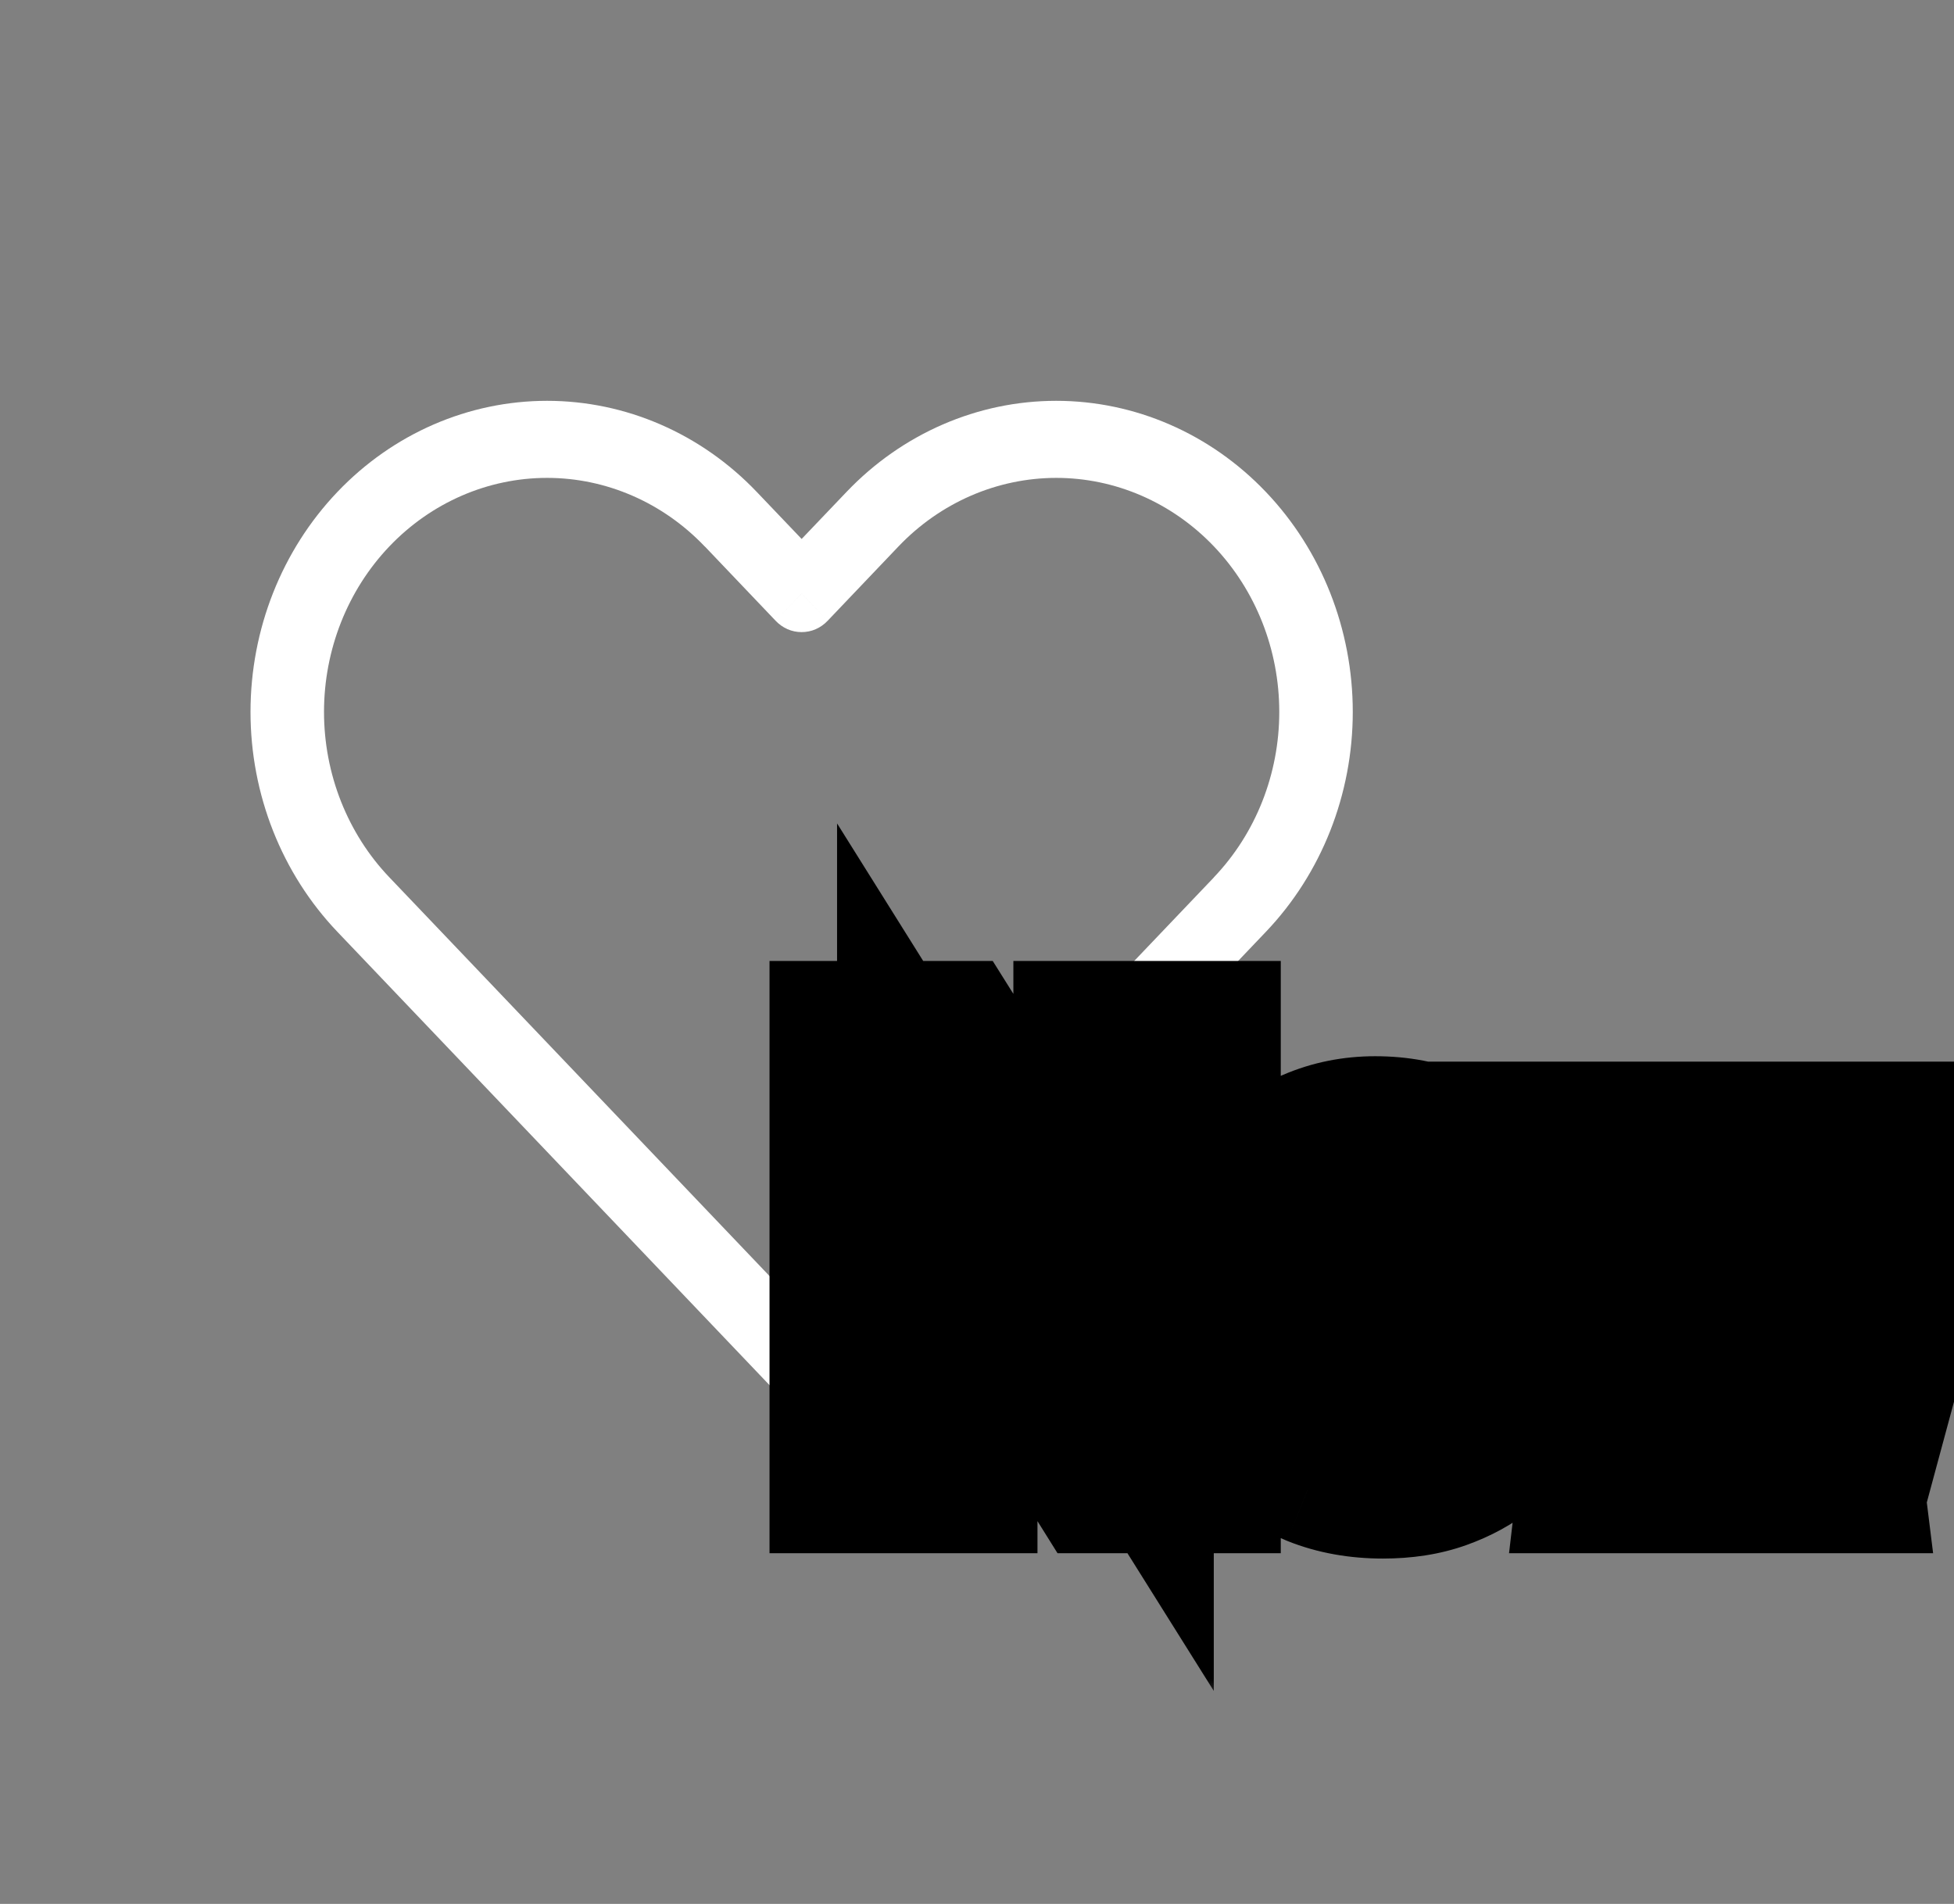 <svg width="39" height="38" viewBox="0 0 39 38" fill="none" xmlns="http://www.w3.org/2000/svg">
<rect x="0" y="0" width="39" height="38" fill="#808080" stroke="none"/>
<path d="M16 27.229L15.481 27.774C15.549 27.846 15.63 27.902 15.719 27.941C15.808 27.98 15.903 28 16 28C16.096 28 16.192 27.98 16.281 27.941C16.37 27.902 16.451 27.846 16.519 27.774L16 27.229ZM16 11.846L15.481 12.39C15.549 12.462 15.63 12.519 15.719 12.558C15.808 12.597 15.903 12.616 16 12.616C16.096 12.616 16.192 12.597 16.281 12.558C16.37 12.519 16.451 12.462 16.519 12.39L16 11.846ZM16.519 26.685L7.771 17.51L6.734 18.598L15.481 27.774L16.519 26.685ZM24.23 17.51L15.481 26.685L16.519 27.774L25.266 18.598L24.23 17.51ZM14.067 10.906L15.481 12.39L16.519 11.301L15.104 9.818L14.067 10.906ZM16.519 12.39L17.933 10.906L16.896 9.818L15.481 11.301L16.519 12.39ZM21.081 8C19.511 8 18.006 8.654 16.896 9.818L17.933 10.906C18.768 10.031 19.9 9.539 21.081 9.538V8ZM25.533 14.209C25.533 15.447 25.064 16.635 24.228 17.51L25.266 18.598C26.376 17.434 27 15.855 27 14.209H25.533ZM27 14.209C27 12.562 26.376 10.983 25.266 9.819C24.156 8.654 22.651 8 21.081 8V9.538C22.262 9.538 23.394 10.03 24.229 10.906C25.064 11.782 25.533 12.97 25.533 14.209H27ZM10.919 9.538C12.1 9.538 13.232 10.031 14.067 10.908L15.104 9.818C13.994 8.654 12.489 8 10.919 8V9.538ZM6.467 14.209C6.467 12.97 6.936 11.782 7.771 10.906C8.606 10.03 9.739 9.538 10.919 9.538V8C9.35 8 7.844 8.654 6.734 9.819C5.624 10.983 5 12.562 5 14.209H6.467ZM7.771 17.51C7.357 17.077 7.03 16.562 6.806 15.996C6.582 15.429 6.467 14.822 6.467 14.209H5C5 15.855 5.623 17.433 6.734 18.598L7.771 17.51Z" fill="white"/>
<mask id="path-2-outside-1_731_193" maskUnits="userSpaceOnUse" x="14.5" y="16" width="27" height="18" fill="black">
<rect fill="white" x="14.5" y="16" width="27" height="18"/>
<path d="M23.563 21.18V29H22.215L18.707 23.398V29H17.359V21.18H18.707L22.226 26.793V21.18H23.563ZM27.602 29.107C27.172 29.107 26.784 29.038 26.436 28.898C26.093 28.755 25.799 28.556 25.556 28.302C25.316 28.047 25.131 27.748 25.002 27.405C24.873 27.061 24.809 26.69 24.809 26.293V26.078C24.809 25.623 24.875 25.212 25.008 24.843C25.14 24.474 25.325 24.159 25.561 23.898C25.797 23.633 26.077 23.43 26.399 23.291C26.721 23.151 27.07 23.081 27.446 23.081C27.862 23.081 28.225 23.151 28.537 23.291C28.848 23.43 29.106 23.627 29.31 23.881C29.518 24.132 29.672 24.431 29.772 24.778C29.876 25.126 29.928 25.509 29.928 25.928V26.481H25.438V25.552H28.649V25.45C28.642 25.217 28.596 24.998 28.51 24.794C28.427 24.59 28.3 24.426 28.128 24.3C27.956 24.175 27.727 24.112 27.441 24.112C27.226 24.112 27.035 24.159 26.866 24.252C26.701 24.341 26.564 24.472 26.453 24.644C26.342 24.816 26.256 25.024 26.195 25.267C26.137 25.507 26.109 25.777 26.109 26.078V26.293C26.109 26.547 26.143 26.784 26.211 27.002C26.283 27.217 26.386 27.405 26.523 27.566C26.659 27.727 26.823 27.854 27.017 27.947C27.21 28.037 27.43 28.081 27.677 28.081C27.989 28.081 28.266 28.019 28.51 27.894C28.753 27.768 28.965 27.591 29.144 27.362L29.826 28.023C29.7 28.205 29.537 28.381 29.337 28.549C29.136 28.713 28.891 28.848 28.601 28.952C28.315 29.055 27.982 29.107 27.602 29.107ZM32.517 27.711L33.859 23.189H34.687L34.461 24.542L33.107 29H32.366L32.517 27.711ZM31.727 23.189L32.774 27.732L32.86 29H32.033L30.459 23.189H31.727ZM35.943 27.679L36.959 23.189H38.221L36.652 29H35.825L35.943 27.679ZM34.826 23.189L36.153 27.657L36.319 29H35.578L34.209 24.537L33.983 23.189H34.826Z"/>
</mask>
<path d="M23.563 21.18V29H22.215L18.707 23.398V29H17.359V21.18H18.707L22.226 26.793V21.18H23.563ZM27.602 29.107C27.172 29.107 26.784 29.038 26.436 28.898C26.093 28.755 25.799 28.556 25.556 28.302C25.316 28.047 25.131 27.748 25.002 27.405C24.873 27.061 24.809 26.69 24.809 26.293V26.078C24.809 25.623 24.875 25.212 25.008 24.843C25.14 24.474 25.325 24.159 25.561 23.898C25.797 23.633 26.077 23.43 26.399 23.291C26.721 23.151 27.07 23.081 27.446 23.081C27.862 23.081 28.225 23.151 28.537 23.291C28.848 23.43 29.106 23.627 29.31 23.881C29.518 24.132 29.672 24.431 29.772 24.778C29.876 25.126 29.928 25.509 29.928 25.928V26.481H25.438V25.552H28.649V25.45C28.642 25.217 28.596 24.998 28.51 24.794C28.427 24.59 28.3 24.426 28.128 24.3C27.956 24.175 27.727 24.112 27.441 24.112C27.226 24.112 27.035 24.159 26.866 24.252C26.701 24.341 26.564 24.472 26.453 24.644C26.342 24.816 26.256 25.024 26.195 25.267C26.137 25.507 26.109 25.777 26.109 26.078V26.293C26.109 26.547 26.143 26.784 26.211 27.002C26.283 27.217 26.386 27.405 26.523 27.566C26.659 27.727 26.823 27.854 27.017 27.947C27.21 28.037 27.43 28.081 27.677 28.081C27.989 28.081 28.266 28.019 28.51 27.894C28.753 27.768 28.965 27.591 29.144 27.362L29.826 28.023C29.7 28.205 29.537 28.381 29.337 28.549C29.136 28.713 28.891 28.848 28.601 28.952C28.315 29.055 27.982 29.107 27.602 29.107ZM32.517 27.711L33.859 23.189H34.687L34.461 24.542L33.107 29H32.366L32.517 27.711ZM31.727 23.189L32.774 27.732L32.86 29H32.033L30.459 23.189H31.727ZM35.943 27.679L36.959 23.189H38.221L36.652 29H35.825L35.943 27.679ZM34.826 23.189L36.153 27.657L36.319 29H35.578L34.209 24.537L33.983 23.189H34.826Z" fill="white"/>
<path d="M23.563 21.18H25.563V19.18H23.563V21.18ZM23.563 29V31H25.563V29H23.563ZM22.215 29L20.52 30.061L21.107 31H22.215V29ZM18.707 23.398L20.403 22.337L16.707 16.434V23.398H18.707ZM18.707 29V31H20.707V29H18.707ZM17.359 29H15.359V31H17.359V29ZM17.359 21.18V19.18H15.359V21.18H17.359ZM18.707 21.18L20.402 20.117L19.814 19.18H18.707V21.18ZM22.226 26.793L20.531 27.855L24.226 33.749V26.793H22.226ZM22.226 21.18V19.18H20.226V21.18H22.226ZM21.563 21.18V29H25.563V21.18H21.563ZM23.563 27H22.215V31H23.563V27ZM23.91 27.939L20.403 22.337L17.012 24.459L20.52 30.061L23.91 27.939ZM16.707 23.398V29H20.707V23.398H16.707ZM18.707 27H17.359V31H18.707V27ZM19.359 29V21.18H15.359V29H19.359ZM17.359 23.18H18.707V19.18H17.359V23.18ZM17.013 22.242L20.531 27.855L23.92 25.73L20.402 20.117L17.013 22.242ZM24.226 26.793V21.18H20.226V26.793H24.226ZM22.226 23.18H23.563V19.18H22.226V23.18ZM26.436 28.898L25.667 30.744L25.679 30.749L25.69 30.754L26.436 28.898ZM25.556 28.302L24.101 29.674L24.106 29.68L24.111 29.685L25.556 28.302ZM25.561 23.898L27.045 25.239L27.054 25.229L25.561 23.898ZM29.31 23.881L27.75 25.133L27.76 25.145L27.77 25.157L29.31 23.881ZM29.772 24.778L27.85 25.333L27.853 25.342L27.856 25.351L29.772 24.778ZM29.928 26.481V28.481H31.928V26.481H29.928ZM25.438 26.481H23.438V28.481H25.438V26.481ZM25.438 25.552V23.552H23.438V25.552H25.438ZM28.649 25.552V27.552H30.649V25.552H28.649ZM28.649 25.45H30.649V25.419L30.648 25.388L28.649 25.45ZM28.51 24.794L26.655 25.543L26.661 25.557L26.666 25.57L28.51 24.794ZM26.866 24.252L27.821 26.009L27.828 26.006L27.834 26.002L26.866 24.252ZM26.453 24.644L24.773 23.559L26.453 24.644ZM26.195 25.267L24.255 24.782L24.252 24.792L24.25 24.802L26.195 25.267ZM26.211 27.002L24.301 27.597L24.307 27.616L24.314 27.634L26.211 27.002ZM27.017 27.947L26.149 29.749L26.163 29.756L26.176 29.762L27.017 27.947ZM28.51 27.894L27.595 26.115L28.51 27.894ZM29.144 27.362L30.535 25.925L28.937 24.378L27.567 26.131L29.144 27.362ZM29.826 28.023L31.475 29.154L32.431 27.761L31.217 26.586L29.826 28.023ZM29.337 28.549L30.606 30.094L30.615 30.088L30.623 30.081L29.337 28.549ZM28.601 28.952L27.927 27.069L27.919 27.071L28.601 28.952ZM27.602 27.107C27.391 27.107 27.26 27.074 27.183 27.042L25.69 30.754C26.307 31.002 26.954 31.107 27.602 31.107V27.107ZM27.206 27.052C27.102 27.008 27.042 26.962 27 26.918L24.111 29.685C24.556 30.15 25.084 30.501 25.667 30.744L27.206 27.052ZM27.01 26.929C26.962 26.878 26.915 26.81 26.875 26.703L23.13 28.107C23.347 28.687 23.669 29.217 24.101 29.674L27.01 26.929ZM26.875 26.703C26.837 26.601 26.809 26.471 26.809 26.293H22.809C22.809 26.91 22.91 27.521 23.13 28.107L26.875 26.703ZM26.809 26.293V26.078H22.809V26.293H26.809ZM26.809 26.078C26.809 25.818 26.847 25.639 26.89 25.519L23.126 24.167C22.904 24.784 22.809 25.429 22.809 26.078H26.809ZM26.89 25.519C26.944 25.368 27.002 25.286 27.045 25.239L24.078 22.556C23.648 23.032 23.336 23.58 23.126 24.167L26.89 25.519ZM27.054 25.229C27.099 25.178 27.141 25.149 27.194 25.126L25.604 21.455C25.012 21.712 24.496 22.087 24.068 22.566L27.054 25.229ZM27.194 25.126C27.248 25.102 27.324 25.081 27.446 25.081V21.081C26.816 21.081 26.194 21.2 25.604 21.455L27.194 25.126ZM27.446 25.081C27.639 25.081 27.714 25.113 27.718 25.116L29.355 21.465C28.736 21.188 28.084 21.081 27.446 21.081V25.081ZM27.718 25.116C27.741 25.126 27.749 25.132 27.75 25.132C27.75 25.133 27.75 25.133 27.749 25.132C27.749 25.132 27.749 25.132 27.75 25.133L30.87 22.629C30.458 22.116 29.941 21.728 29.355 21.465L27.718 25.116ZM27.77 25.157C27.784 25.174 27.818 25.221 27.85 25.333L31.694 24.224C31.526 23.642 31.252 23.09 30.85 22.605L27.77 25.157ZM27.856 25.351C27.896 25.486 27.928 25.673 27.928 25.928H31.928C31.928 25.344 31.855 24.765 31.688 24.205L27.856 25.351ZM27.928 25.928V26.481H31.928V25.928H27.928ZM29.928 24.481H25.438V28.481H29.928V24.481ZM27.438 26.481V25.552H23.438V26.481H27.438ZM25.438 27.552H28.649V23.552H25.438V27.552ZM30.649 25.552V25.45H26.649V25.552H30.649ZM30.648 25.388C30.634 24.922 30.539 24.46 30.353 24.018L26.666 25.57C26.66 25.556 26.656 25.541 26.653 25.528C26.65 25.516 26.65 25.509 26.65 25.511L30.648 25.388ZM30.364 24.046C30.147 23.508 29.792 23.038 29.307 22.684L26.95 25.916C26.887 25.87 26.824 25.811 26.769 25.74C26.715 25.669 26.678 25.601 26.655 25.543L30.364 24.046ZM29.307 22.684C28.692 22.236 28.006 22.112 27.441 22.112V26.112C27.44 26.112 27.427 26.112 27.404 26.109C27.38 26.107 27.345 26.101 27.3 26.088C27.208 26.063 27.082 26.012 26.95 25.916L29.307 22.684ZM27.441 22.112C26.928 22.112 26.396 22.226 25.898 22.502L27.834 26.002C27.673 26.091 27.524 26.112 27.441 26.112V22.112ZM25.911 22.495C25.426 22.758 25.048 23.132 24.773 23.559L28.133 25.729C28.079 25.812 27.977 25.924 27.821 26.009L25.911 22.495ZM24.773 23.559C24.519 23.952 24.357 24.372 24.255 24.782L28.135 25.752C28.144 25.715 28.152 25.697 28.153 25.693C28.154 25.69 28.149 25.704 28.133 25.729L24.773 23.559ZM24.25 24.802C24.149 25.224 24.109 25.654 24.109 26.078H28.109C28.109 25.901 28.126 25.791 28.14 25.732L24.25 24.802ZM24.109 26.078V26.293H28.109V26.078H24.109ZM24.109 26.293C24.109 26.727 24.167 27.166 24.301 27.597L28.12 26.407C28.119 26.401 28.109 26.368 28.109 26.293H24.109ZM24.314 27.634C24.459 28.072 24.683 28.487 24.994 28.856L28.05 26.276C28.069 26.297 28.083 26.318 28.093 26.337C28.103 26.355 28.108 26.367 28.108 26.369L24.314 27.634ZM24.994 28.856C25.315 29.236 25.706 29.536 26.149 29.749L27.884 26.145C27.909 26.157 27.939 26.175 27.97 26.199C28.001 26.223 28.028 26.249 28.05 26.276L24.994 28.856ZM26.176 29.762C26.672 29.992 27.186 30.081 27.677 30.081V26.081C27.674 26.081 27.748 26.082 27.857 26.132L26.176 29.762ZM27.677 30.081C28.263 30.081 28.862 29.962 29.425 29.672L27.595 26.115C27.629 26.098 27.659 26.088 27.678 26.084C27.697 26.079 27.699 26.081 27.677 26.081V30.081ZM29.425 29.672C29.942 29.406 30.374 29.036 30.72 28.593L27.567 26.131C27.559 26.141 27.558 26.14 27.565 26.134C27.569 26.132 27.573 26.128 27.578 26.125C27.584 26.121 27.589 26.118 27.595 26.115L29.425 29.672ZM27.752 28.799L28.434 29.459L31.217 26.586L30.535 25.925L27.752 28.799ZM28.177 26.891C28.17 26.9 28.137 26.945 28.051 27.017L30.623 30.081C30.937 29.817 31.23 29.51 31.475 29.154L28.177 26.891ZM28.067 27.003C28.074 26.998 28.04 27.028 27.927 27.069L29.275 30.835C29.742 30.667 30.198 30.429 30.606 30.094L28.067 27.003ZM27.919 27.071C27.898 27.079 27.804 27.107 27.602 27.107V31.107C28.159 31.107 28.732 31.032 29.283 30.832L27.919 27.071ZM32.517 27.711L30.599 27.142L30.55 27.307L30.53 27.479L32.517 27.711ZM33.859 23.189V21.189H32.367L31.942 22.619L33.859 23.189ZM34.687 23.189L36.659 23.517L37.047 21.189H34.687V23.189ZM34.461 24.542L36.375 25.123L36.412 24.999L36.434 24.871L34.461 24.542ZM33.107 29V31H34.59L35.021 29.581L33.107 29ZM32.366 29L30.38 28.768L30.119 31H32.366V29ZM31.727 23.189L33.676 22.739L33.319 21.189H31.727V23.189ZM32.774 27.732L34.77 27.597L34.759 27.438L34.723 27.283L32.774 27.732ZM32.86 29V31H35.001L34.856 28.865L32.86 29ZM32.033 29L30.103 29.523L30.503 31H32.033V29ZM30.459 23.189V21.189H27.846L28.529 23.711L30.459 23.189ZM35.943 27.679L33.993 27.238L33.963 27.368L33.951 27.501L35.943 27.679ZM36.959 23.189V21.189H35.36L35.008 22.747L36.959 23.189ZM38.221 23.189L40.152 23.71L40.832 21.189H38.221V23.189ZM36.652 29V31H38.184L38.583 29.521L36.652 29ZM35.825 29L33.833 28.822L33.638 31H35.825V29ZM34.826 23.189L36.743 22.619L36.319 21.189H34.826V23.189ZM36.153 27.657L38.138 27.411L38.117 27.247L38.07 27.088L36.153 27.657ZM36.319 29V31H38.583L38.304 28.754L36.319 29ZM35.578 29L33.666 29.587L34.1 31H35.578V29ZM34.209 24.537L32.236 24.867L32.258 24.997L32.297 25.123L34.209 24.537ZM33.983 23.189V21.189H31.62L32.01 23.518L33.983 23.189ZM34.434 28.28L35.777 23.758L31.942 22.619L30.599 27.142L34.434 28.28ZM33.859 25.189H34.687V21.189H33.859V25.189ZM32.714 22.86L32.488 24.213L36.434 24.871L36.659 23.517L32.714 22.86ZM32.547 23.961L31.194 28.419L35.021 29.581L36.375 25.123L32.547 23.961ZM33.107 27H32.366V31H33.107V27ZM34.353 29.232L34.503 27.943L30.53 27.479L30.38 28.768L34.353 29.232ZM29.778 23.638L30.826 28.182L34.723 27.283L33.676 22.739L29.778 23.638ZM30.779 27.868L30.865 29.135L34.856 28.865L34.77 27.597L30.779 27.868ZM32.86 27H32.033V31H32.86V27ZM33.964 28.477L32.39 22.666L28.529 23.711L30.103 29.523L33.964 28.477ZM30.459 25.189H31.727V21.189H30.459V25.189ZM37.894 28.12L38.909 23.63L35.008 22.747L33.993 27.238L37.894 28.12ZM36.959 25.189H38.221V21.189H36.959V25.189ZM36.29 22.667L34.721 28.479L38.583 29.521L40.152 23.71L36.29 22.667ZM36.652 27H35.825V31H36.652V27ZM37.817 29.178L37.935 27.857L33.951 27.501L33.833 28.822L37.817 29.178ZM32.909 23.758L34.236 28.226L38.07 27.088L36.743 22.619L32.909 23.758ZM34.168 27.903L34.334 29.246L38.304 28.754L38.138 27.411L34.168 27.903ZM36.319 27H35.578V31H36.319V27ZM37.49 28.413L36.12 23.95L32.297 25.123L33.666 29.587L37.49 28.413ZM36.181 24.206L35.956 22.858L32.01 23.518L32.236 24.867L36.181 24.206ZM33.983 25.189H34.826V21.189H33.983V25.189Z" fill="black" mask="url(#path-2-outside-1_731_193)"/>
</svg>
